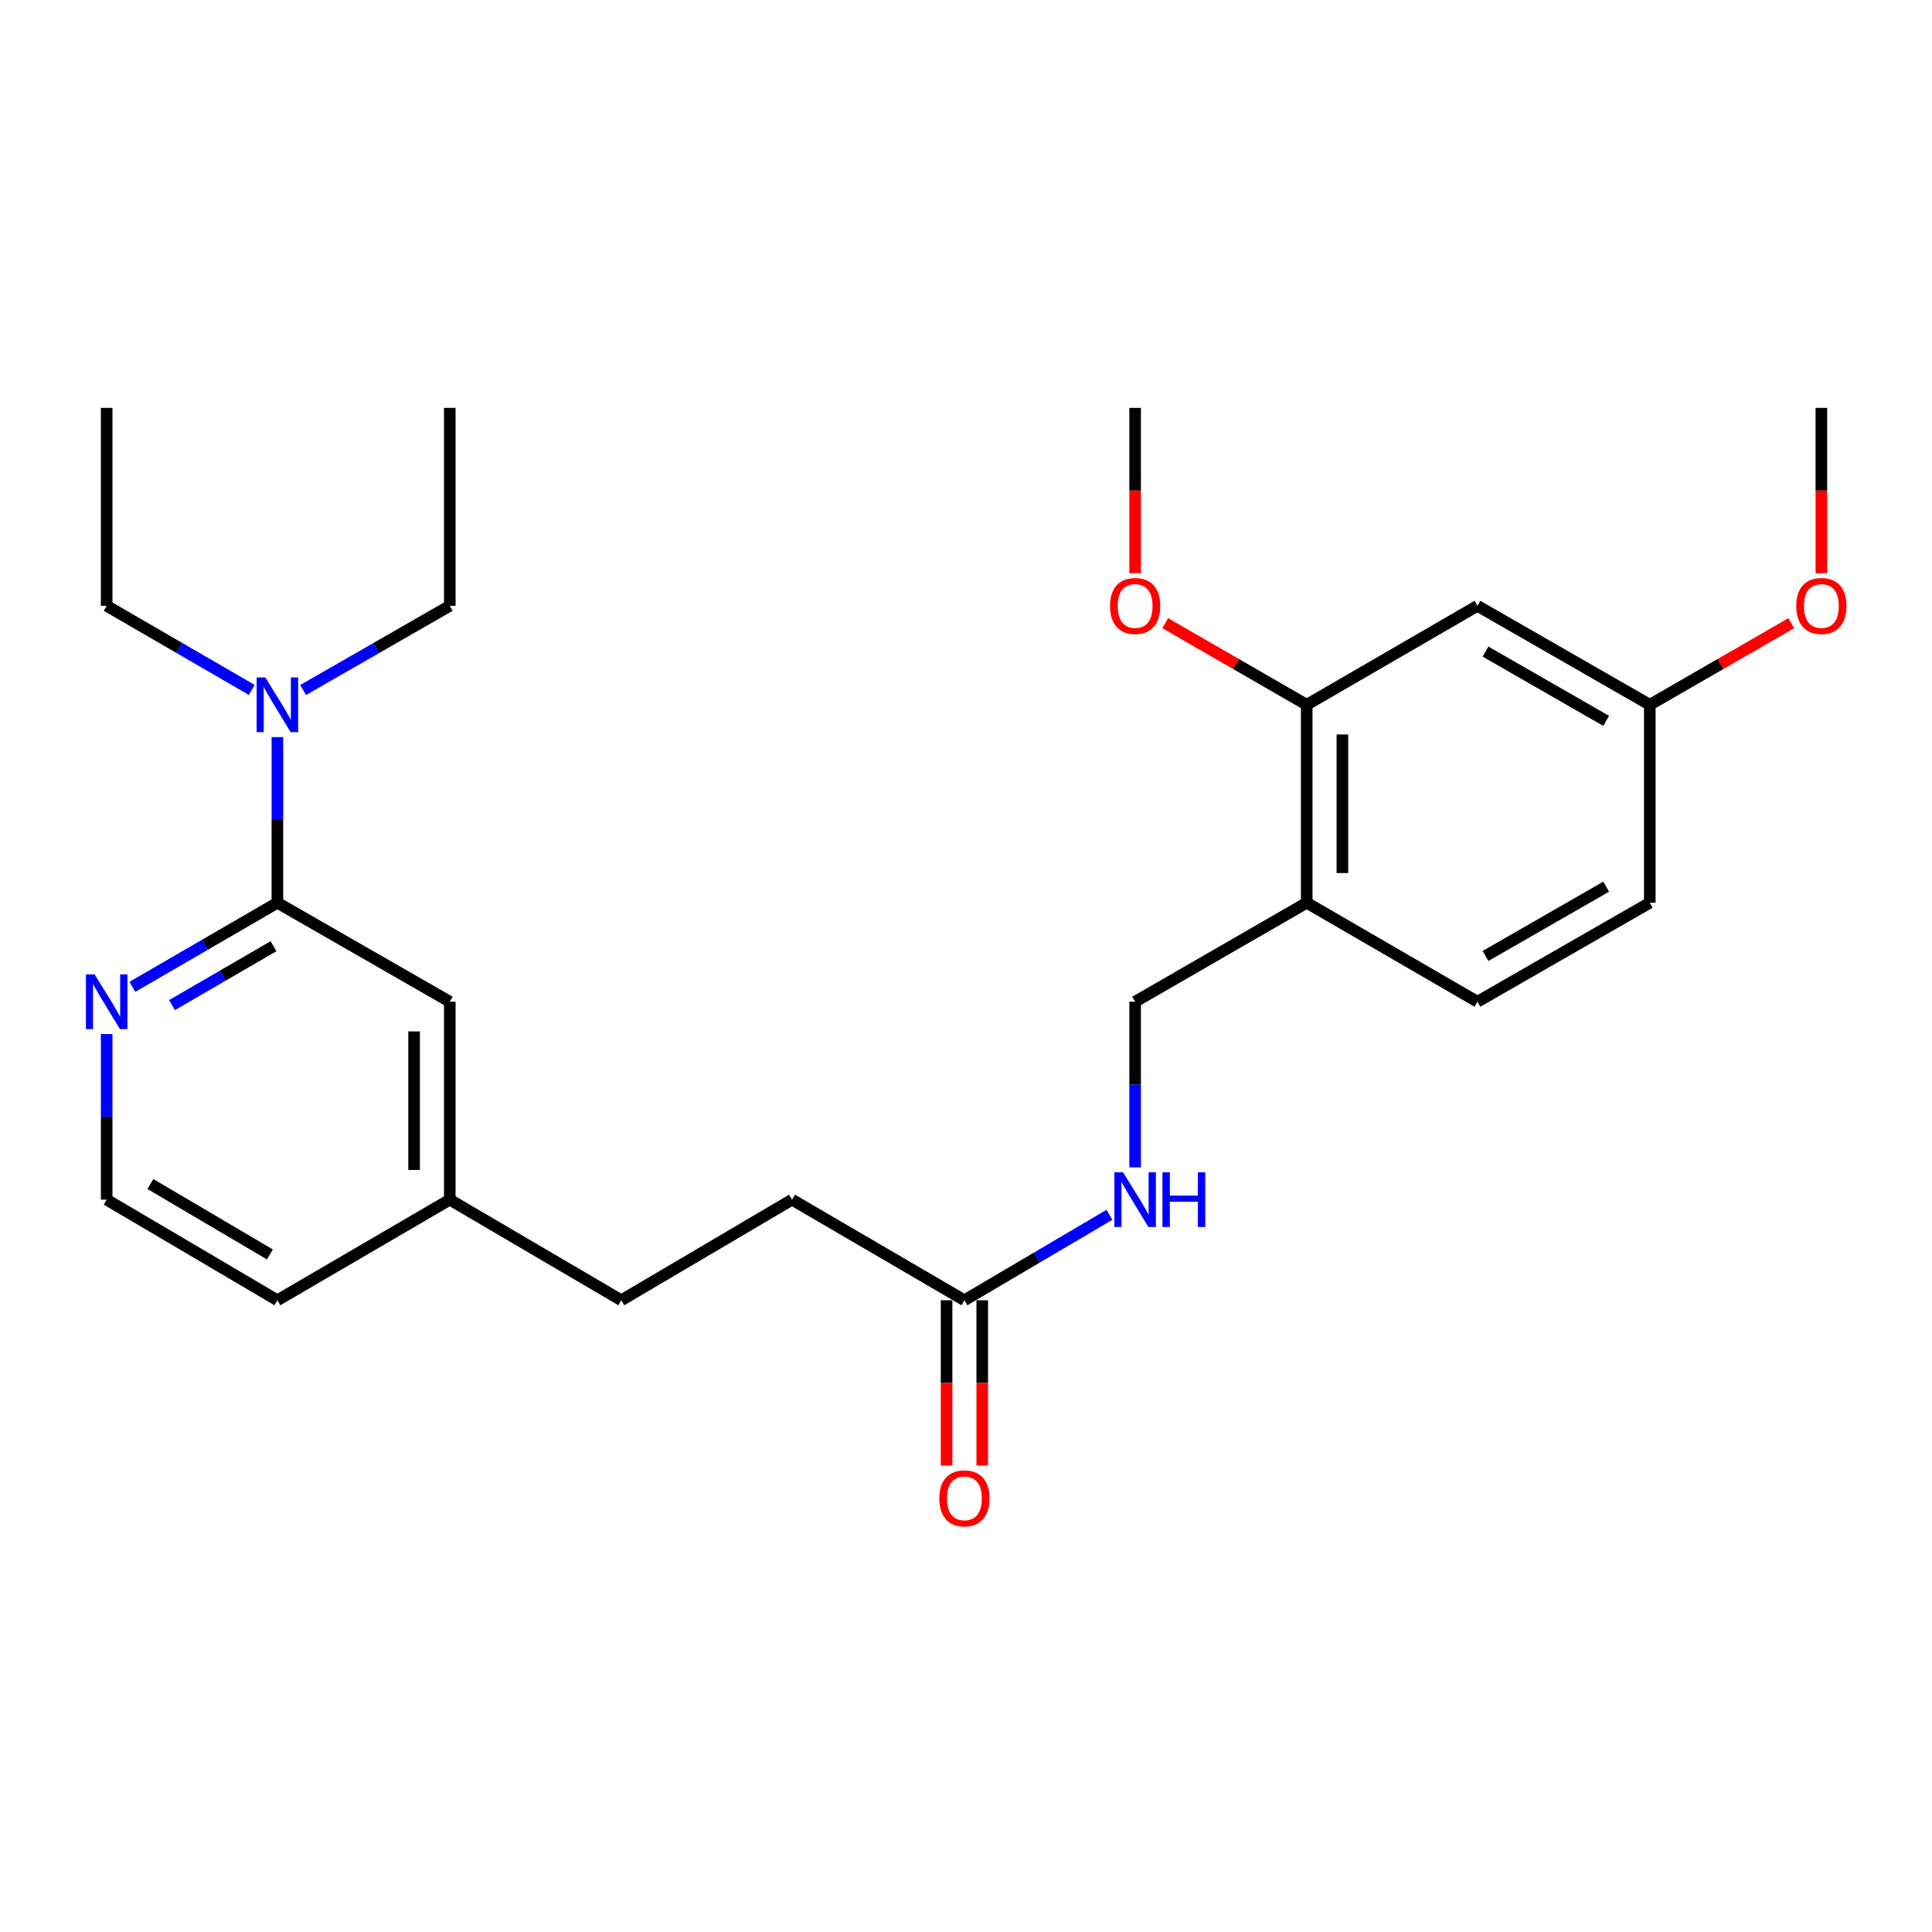 <?xml version='1.0' encoding='iso-8859-1'?>
<svg version='1.1' baseProfile='full'
              xmlns='http://www.w3.org/2000/svg'
                      xmlns:rdkit='http://www.rdkit.org/xml'
                      xmlns:xlink='http://www.w3.org/1999/xlink'
                  xml:space='preserve'
width='1000px' height='1000px' viewBox='0 0 1000 1000'>
<!-- END OF HEADER -->
<rect style='opacity:1.0;fill:#FFFFFF;stroke:none' width='1000' height='1000' x='0' y='0'> </rect>
<path class='bond-2' d='M 143.575,467.263 L 106.041,489.025' style='fill:none;fill-rule:evenodd;stroke:#000000;stroke-width:6px;stroke-linecap:butt;stroke-linejoin:miter;stroke-opacity:1' />
<path class='bond-2' d='M 106.041,489.025 L 68.506,510.788' style='fill:none;fill-rule:evenodd;stroke:#0000FF;stroke-width:6px;stroke-linecap:butt;stroke-linejoin:miter;stroke-opacity:1' />
<path class='bond-2' d='M 141.575,489.763 L 115.301,504.997' style='fill:none;fill-rule:evenodd;stroke:#000000;stroke-width:6px;stroke-linecap:butt;stroke-linejoin:miter;stroke-opacity:1' />
<path class='bond-2' d='M 115.301,504.997 L 89.027,520.231' style='fill:none;fill-rule:evenodd;stroke:#0000FF;stroke-width:6px;stroke-linecap:butt;stroke-linejoin:miter;stroke-opacity:1' />
<path class='bond-5' d='M 143.575,467.263 L 143.575,424.391' style='fill:none;fill-rule:evenodd;stroke:#000000;stroke-width:6px;stroke-linecap:butt;stroke-linejoin:miter;stroke-opacity:1' />
<path class='bond-5' d='M 143.575,424.391 L 143.575,381.519' style='fill:none;fill-rule:evenodd;stroke:#0000FF;stroke-width:6px;stroke-linecap:butt;stroke-linejoin:miter;stroke-opacity:1' />
<path class='bond-7' d='M 143.575,467.263 L 232.799,518.496' style='fill:none;fill-rule:evenodd;stroke:#000000;stroke-width:6px;stroke-linecap:butt;stroke-linejoin:miter;stroke-opacity:1' />
<path class='bond-0' d='M 676.354,467.263 L 587.541,518.496' style='fill:none;fill-rule:evenodd;stroke:#000000;stroke-width:6px;stroke-linecap:butt;stroke-linejoin:miter;stroke-opacity:1' />
<path class='bond-1' d='M 676.354,467.263 L 676.354,364.797' style='fill:none;fill-rule:evenodd;stroke:#000000;stroke-width:6px;stroke-linecap:butt;stroke-linejoin:miter;stroke-opacity:1' />
<path class='bond-1' d='M 694.817,451.893 L 694.817,380.167' style='fill:none;fill-rule:evenodd;stroke:#000000;stroke-width:6px;stroke-linecap:butt;stroke-linejoin:miter;stroke-opacity:1' />
<path class='bond-10' d='M 676.354,467.263 L 764.717,518.496' style='fill:none;fill-rule:evenodd;stroke:#000000;stroke-width:6px;stroke-linecap:butt;stroke-linejoin:miter;stroke-opacity:1' />
<path class='bond-3' d='M 676.354,364.797 L 764.717,313.575' style='fill:none;fill-rule:evenodd;stroke:#000000;stroke-width:6px;stroke-linecap:butt;stroke-linejoin:miter;stroke-opacity:1' />
<path class='bond-16' d='M 676.354,364.797 L 639.729,343.674' style='fill:none;fill-rule:evenodd;stroke:#000000;stroke-width:6px;stroke-linecap:butt;stroke-linejoin:miter;stroke-opacity:1' />
<path class='bond-16' d='M 639.729,343.674 L 603.104,322.551' style='fill:none;fill-rule:evenodd;stroke:#FF0000;stroke-width:6px;stroke-linecap:butt;stroke-linejoin:miter;stroke-opacity:1' />
<path class='bond-15' d='M 55.213,535.217 L 55.213,578.079' style='fill:none;fill-rule:evenodd;stroke:#0000FF;stroke-width:6px;stroke-linecap:butt;stroke-linejoin:miter;stroke-opacity:1' />
<path class='bond-15' d='M 55.213,578.079 L 55.213,620.94' style='fill:none;fill-rule:evenodd;stroke:#000000;stroke-width:6px;stroke-linecap:butt;stroke-linejoin:miter;stroke-opacity:1' />
<path class='bond-27' d='M 764.717,313.575 L 853.93,364.797' style='fill:none;fill-rule:evenodd;stroke:#000000;stroke-width:6px;stroke-linecap:butt;stroke-linejoin:miter;stroke-opacity:1' />
<path class='bond-27' d='M 768.906,337.269 L 831.356,373.125' style='fill:none;fill-rule:evenodd;stroke:#000000;stroke-width:6px;stroke-linecap:butt;stroke-linejoin:miter;stroke-opacity:1' />
<path class='bond-4' d='M 499.178,673.014 L 409.955,620.94' style='fill:none;fill-rule:evenodd;stroke:#000000;stroke-width:6px;stroke-linecap:butt;stroke-linejoin:miter;stroke-opacity:1' />
<path class='bond-6' d='M 499.178,673.014 L 536.708,650.898' style='fill:none;fill-rule:evenodd;stroke:#000000;stroke-width:6px;stroke-linecap:butt;stroke-linejoin:miter;stroke-opacity:1' />
<path class='bond-6' d='M 536.708,650.898 L 574.237,628.781' style='fill:none;fill-rule:evenodd;stroke:#0000FF;stroke-width:6px;stroke-linecap:butt;stroke-linejoin:miter;stroke-opacity:1' />
<path class='bond-9' d='M 489.947,673.014 L 489.947,715.801' style='fill:none;fill-rule:evenodd;stroke:#000000;stroke-width:6px;stroke-linecap:butt;stroke-linejoin:miter;stroke-opacity:1' />
<path class='bond-9' d='M 489.947,715.801 L 489.947,758.588' style='fill:none;fill-rule:evenodd;stroke:#FF0000;stroke-width:6px;stroke-linecap:butt;stroke-linejoin:miter;stroke-opacity:1' />
<path class='bond-9' d='M 508.41,673.014 L 508.41,715.801' style='fill:none;fill-rule:evenodd;stroke:#000000;stroke-width:6px;stroke-linecap:butt;stroke-linejoin:miter;stroke-opacity:1' />
<path class='bond-9' d='M 508.41,715.801 L 508.41,758.588' style='fill:none;fill-rule:evenodd;stroke:#FF0000;stroke-width:6px;stroke-linecap:butt;stroke-linejoin:miter;stroke-opacity:1' />
<path class='bond-19' d='M 156.887,357.155 L 194.843,335.365' style='fill:none;fill-rule:evenodd;stroke:#0000FF;stroke-width:6px;stroke-linecap:butt;stroke-linejoin:miter;stroke-opacity:1' />
<path class='bond-19' d='M 194.843,335.365 L 232.799,313.575' style='fill:none;fill-rule:evenodd;stroke:#000000;stroke-width:6px;stroke-linecap:butt;stroke-linejoin:miter;stroke-opacity:1' />
<path class='bond-20' d='M 130.282,357.091 L 92.747,335.333' style='fill:none;fill-rule:evenodd;stroke:#0000FF;stroke-width:6px;stroke-linecap:butt;stroke-linejoin:miter;stroke-opacity:1' />
<path class='bond-20' d='M 92.747,335.333 L 55.213,313.575' style='fill:none;fill-rule:evenodd;stroke:#000000;stroke-width:6px;stroke-linecap:butt;stroke-linejoin:miter;stroke-opacity:1' />
<path class='bond-8' d='M 587.541,604.219 L 587.541,561.357' style='fill:none;fill-rule:evenodd;stroke:#0000FF;stroke-width:6px;stroke-linecap:butt;stroke-linejoin:miter;stroke-opacity:1' />
<path class='bond-8' d='M 587.541,561.357 L 587.541,518.496' style='fill:none;fill-rule:evenodd;stroke:#000000;stroke-width:6px;stroke-linecap:butt;stroke-linejoin:miter;stroke-opacity:1' />
<path class='bond-13' d='M 232.799,518.496 L 232.799,620.94' style='fill:none;fill-rule:evenodd;stroke:#000000;stroke-width:6px;stroke-linecap:butt;stroke-linejoin:miter;stroke-opacity:1' />
<path class='bond-13' d='M 214.337,533.862 L 214.337,605.574' style='fill:none;fill-rule:evenodd;stroke:#000000;stroke-width:6px;stroke-linecap:butt;stroke-linejoin:miter;stroke-opacity:1' />
<path class='bond-14' d='M 764.717,518.496 L 853.93,467.263' style='fill:none;fill-rule:evenodd;stroke:#000000;stroke-width:6px;stroke-linecap:butt;stroke-linejoin:miter;stroke-opacity:1' />
<path class='bond-14' d='M 768.905,494.801 L 831.354,458.938' style='fill:none;fill-rule:evenodd;stroke:#000000;stroke-width:6px;stroke-linecap:butt;stroke-linejoin:miter;stroke-opacity:1' />
<path class='bond-11' d='M 853.93,364.797 L 853.93,467.263' style='fill:none;fill-rule:evenodd;stroke:#000000;stroke-width:6px;stroke-linecap:butt;stroke-linejoin:miter;stroke-opacity:1' />
<path class='bond-18' d='M 853.93,364.797 L 890.551,343.675' style='fill:none;fill-rule:evenodd;stroke:#000000;stroke-width:6px;stroke-linecap:butt;stroke-linejoin:miter;stroke-opacity:1' />
<path class='bond-18' d='M 890.551,343.675 L 927.171,322.552' style='fill:none;fill-rule:evenodd;stroke:#FF0000;stroke-width:6px;stroke-linecap:butt;stroke-linejoin:miter;stroke-opacity:1' />
<path class='bond-12' d='M 409.955,620.94 L 321.592,673.014' style='fill:none;fill-rule:evenodd;stroke:#000000;stroke-width:6px;stroke-linecap:butt;stroke-linejoin:miter;stroke-opacity:1' />
<path class='bond-17' d='M 232.799,620.94 L 321.592,673.014' style='fill:none;fill-rule:evenodd;stroke:#000000;stroke-width:6px;stroke-linecap:butt;stroke-linejoin:miter;stroke-opacity:1' />
<path class='bond-21' d='M 232.799,620.94 L 143.575,673.014' style='fill:none;fill-rule:evenodd;stroke:#000000;stroke-width:6px;stroke-linecap:butt;stroke-linejoin:miter;stroke-opacity:1' />
<path class='bond-26' d='M 55.213,620.94 L 143.575,673.014' style='fill:none;fill-rule:evenodd;stroke:#000000;stroke-width:6px;stroke-linecap:butt;stroke-linejoin:miter;stroke-opacity:1' />
<path class='bond-26' d='M 77.841,612.846 L 139.694,649.298' style='fill:none;fill-rule:evenodd;stroke:#000000;stroke-width:6px;stroke-linecap:butt;stroke-linejoin:miter;stroke-opacity:1' />
<path class='bond-22' d='M 587.541,296.694 L 587.541,253.907' style='fill:none;fill-rule:evenodd;stroke:#FF0000;stroke-width:6px;stroke-linecap:butt;stroke-linejoin:miter;stroke-opacity:1' />
<path class='bond-22' d='M 587.541,253.907 L 587.541,211.12' style='fill:none;fill-rule:evenodd;stroke:#000000;stroke-width:6px;stroke-linecap:butt;stroke-linejoin:miter;stroke-opacity:1' />
<path class='bond-23' d='M 942.734,296.694 L 942.734,253.907' style='fill:none;fill-rule:evenodd;stroke:#FF0000;stroke-width:6px;stroke-linecap:butt;stroke-linejoin:miter;stroke-opacity:1' />
<path class='bond-23' d='M 942.734,253.907 L 942.734,211.12' style='fill:none;fill-rule:evenodd;stroke:#000000;stroke-width:6px;stroke-linecap:butt;stroke-linejoin:miter;stroke-opacity:1' />
<path class='bond-24' d='M 232.799,313.575 L 232.799,211.12' style='fill:none;fill-rule:evenodd;stroke:#000000;stroke-width:6px;stroke-linecap:butt;stroke-linejoin:miter;stroke-opacity:1' />
<path class='bond-25' d='M 55.213,313.575 L 55.213,211.12' style='fill:none;fill-rule:evenodd;stroke:#000000;stroke-width:6px;stroke-linecap:butt;stroke-linejoin:miter;stroke-opacity:1' />
<path  class='atom-3' d='M 48.953 504.336
L 58.233 519.336
Q 59.153 520.816, 60.633 523.496
Q 62.113 526.176, 62.193 526.336
L 62.193 504.336
L 65.953 504.336
L 65.953 532.656
L 62.073 532.656
L 52.113 516.256
Q 50.953 514.336, 49.713 512.136
Q 48.513 509.936, 48.153 509.256
L 48.153 532.656
L 44.473 532.656
L 44.473 504.336
L 48.953 504.336
' fill='#0000FF'/>
<path  class='atom-6' d='M 137.315 350.637
L 146.595 365.637
Q 147.515 367.117, 148.995 369.797
Q 150.475 372.477, 150.555 372.637
L 150.555 350.637
L 154.315 350.637
L 154.315 378.957
L 150.435 378.957
L 140.475 362.557
Q 139.315 360.637, 138.075 358.437
Q 136.875 356.237, 136.515 355.557
L 136.515 378.957
L 132.835 378.957
L 132.835 350.637
L 137.315 350.637
' fill='#0000FF'/>
<path  class='atom-7' d='M 581.281 606.78
L 590.561 621.78
Q 591.481 623.26, 592.961 625.94
Q 594.441 628.62, 594.521 628.78
L 594.521 606.78
L 598.281 606.78
L 598.281 635.1
L 594.401 635.1
L 584.441 618.7
Q 583.281 616.78, 582.041 614.58
Q 580.841 612.38, 580.481 611.7
L 580.481 635.1
L 576.801 635.1
L 576.801 606.78
L 581.281 606.78
' fill='#0000FF'/>
<path  class='atom-7' d='M 601.681 606.78
L 605.521 606.78
L 605.521 618.82
L 620.001 618.82
L 620.001 606.78
L 623.841 606.78
L 623.841 635.1
L 620.001 635.1
L 620.001 622.02
L 605.521 622.02
L 605.521 635.1
L 601.681 635.1
L 601.681 606.78
' fill='#0000FF'/>
<path  class='atom-10' d='M 486.178 775.549
Q 486.178 768.749, 489.538 764.949
Q 492.898 761.149, 499.178 761.149
Q 505.458 761.149, 508.818 764.949
Q 512.178 768.749, 512.178 775.549
Q 512.178 782.429, 508.778 786.349
Q 505.378 790.229, 499.178 790.229
Q 492.938 790.229, 489.538 786.349
Q 486.178 782.469, 486.178 775.549
M 499.178 787.029
Q 503.498 787.029, 505.818 784.149
Q 508.178 781.229, 508.178 775.549
Q 508.178 769.989, 505.818 767.189
Q 503.498 764.349, 499.178 764.349
Q 494.858 764.349, 492.498 767.149
Q 490.178 769.949, 490.178 775.549
Q 490.178 781.269, 492.498 784.149
Q 494.858 787.029, 499.178 787.029
' fill='#FF0000'/>
<path  class='atom-17' d='M 574.541 313.655
Q 574.541 306.855, 577.901 303.055
Q 581.261 299.255, 587.541 299.255
Q 593.821 299.255, 597.181 303.055
Q 600.541 306.855, 600.541 313.655
Q 600.541 320.535, 597.141 324.455
Q 593.741 328.335, 587.541 328.335
Q 581.301 328.335, 577.901 324.455
Q 574.541 320.575, 574.541 313.655
M 587.541 325.135
Q 591.861 325.135, 594.181 322.255
Q 596.541 319.335, 596.541 313.655
Q 596.541 308.095, 594.181 305.295
Q 591.861 302.455, 587.541 302.455
Q 583.221 302.455, 580.861 305.255
Q 578.541 308.055, 578.541 313.655
Q 578.541 319.375, 580.861 322.255
Q 583.221 325.135, 587.541 325.135
' fill='#FF0000'/>
<path  class='atom-19' d='M 929.734 313.655
Q 929.734 306.855, 933.094 303.055
Q 936.454 299.255, 942.734 299.255
Q 949.014 299.255, 952.374 303.055
Q 955.734 306.855, 955.734 313.655
Q 955.734 320.535, 952.334 324.455
Q 948.934 328.335, 942.734 328.335
Q 936.494 328.335, 933.094 324.455
Q 929.734 320.575, 929.734 313.655
M 942.734 325.135
Q 947.054 325.135, 949.374 322.255
Q 951.734 319.335, 951.734 313.655
Q 951.734 308.095, 949.374 305.295
Q 947.054 302.455, 942.734 302.455
Q 938.414 302.455, 936.054 305.255
Q 933.734 308.055, 933.734 313.655
Q 933.734 319.375, 936.054 322.255
Q 938.414 325.135, 942.734 325.135
' fill='#FF0000'/>
</svg>
